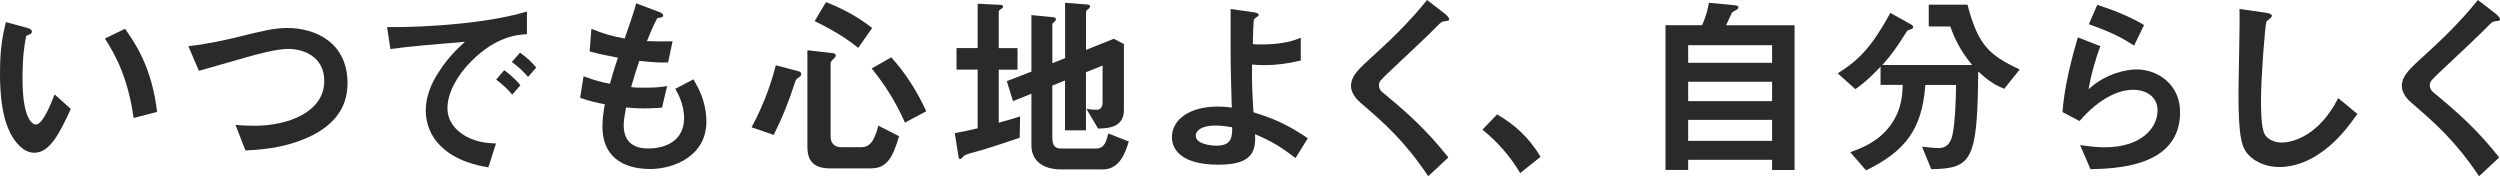 <?xml version="1.0" encoding="UTF-8"?><svg id="_レイヤー_2" xmlns="http://www.w3.org/2000/svg" viewBox="0 0 507.31 35.76"><defs><style>.cls-1{fill:#2b292a;stroke-width:0px;}</style></defs><g id="design"><path class="cls-1" d="M6.99,31c-1.27,0-2.26-.67-2.94-1.31C1.27,26.99,0,22.34,0,14.8c0-5.08.56-7.66,1.19-10.32l4.37,1.19c.28.08.91.28.91.75,0,.44-.48.6-1.15.83-.44,2.18-.75,4.49-.75,8.85,0,7.74,1.91,9.17,2.7,9.17,1.43,0,3.06-4.21,3.81-6.11l3.29,2.94c-2.18,4.68-4.17,8.89-7.38,8.89ZM27.11,23.93c-1.15-8.26-3.77-12.94-5.83-16.11l4.09-1.98c1.91,2.7,5.44,7.7,6.51,16.87l-4.76,1.23Z"/><path class="cls-1" d="M63.29,27.5c-4.17,2.1-8.85,2.86-13.49,3.02l-2.02-5.2c1.19.16,2.66.2,3.89.2,6.79,0,14.13-2.78,14.13-9.09,0-5-4.29-6.51-7.3-6.51-2.26,0-6.03.99-8.81,1.79-1.47.4-7.98,2.3-9.33,2.66l-2.14-5c3.77-.4,7.58-1.27,10.2-1.9,4.76-1.19,7.22-1.79,9.92-1.79,5.32,0,12.18,2.7,12.18,11.23,0,5.79-3.73,8.81-7.22,10.6Z"/><path class="cls-1" d="M95.64,12.42c-2.94,2.94-4.84,6.51-4.84,9.52,0,2.74,1.75,4.37,2.86,5.16,2.58,1.83,5.36,1.94,6.99,2.02l-1.55,4.84c-2.1-.36-6.55-1.19-9.76-4.41-1.91-1.87-2.94-4.44-2.94-7.14s.99-5.32,2.7-7.9c1.87-2.9,3.85-4.76,5.24-6.03-5.32.44-11.15.91-15.12,1.47l-.67-4.45c8.57.08,20.88-.87,28.38-3.17v4.6c-1.87.12-6.23.4-11.27,5.48ZM103.94,19.21c-.87-1.07-1.71-1.87-3.25-3.06l1.63-1.91c1.31.99,2.3,1.83,3.29,3.06l-1.67,1.9ZM107.15,15.6c-1.03-1.19-1.98-2.06-3.29-3.02l1.67-1.9c1.67,1.23,2.46,2.06,3.29,3.02l-1.67,1.91Z"/><path class="cls-1" d="M131.85,34.29c-3.85,0-9.6-1.35-9.6-8.65,0-1.67.28-3.29.48-4.48-1.47-.28-3.14-.64-5-1.31l.68-4.37c2.38.87,3.61,1.19,5.36,1.51.4-1.39.75-2.7,1.63-5.28-2.46-.48-3.49-.67-5.75-1.27l.36-4.6c2.22.91,3.81,1.43,6.75,1.98,1.19-3.45,1.79-5.12,2.34-7.14l4.56,1.71c.32.12.91.32.91.75,0,.48-.56.36-1.19.56-.71,1.19-1.55,3.29-2.1,4.64,1.98.08,2.9.08,5.2.04l-.91,4.29c-1.35.04-2.58.04-5.83-.32-.48,1.35-.95,2.78-1.67,5.32.83.12,1.19.12,2.62.12,1.79,0,3.02-.04,4.68-.32l-1.03,4.37c-.6.04-1.83.16-3.77.16-1.51,0-2.46-.12-3.53-.2-.16.99-.48,2.42-.48,3.65,0,1.11.24,2.5,1.27,3.49,1.15,1.07,2.7,1.19,3.73,1.19,3.25,0,7.26-1.39,7.26-6.19,0-2.7-1.27-5.04-1.79-5.91l3.69-1.94c.99,1.75,2.62,4.52,2.62,8.61,0,6.87-6.47,9.6-11.47,9.6Z"/><path class="cls-1" d="M162.25,15.6c-.63.44-.71.48-.87.95-1.39,4.25-2.54,7.14-4.37,10.83l-4.49-1.55c2.94-5.52,4.17-9.76,4.92-12.58l4.68,1.23c.28.08.48.28.48.56,0,.2-.12.4-.36.56ZM176.89,34.17h-8.45c-3.18,0-4.6-1.39-4.6-4.37V10.2l5.16.59c.32.04.59.12.59.48,0,.24-.16.44-.48.71-.44.4-.56.67-.56.99v14.84c0,1.31.91,2.06,2.14,2.06h4.05c1.39,0,2.58-.67,3.49-4.37l4.21,2.14c-1.23,4.21-2.46,6.51-5.56,6.51ZM174.16,9.72c-1.35-1.07-3.85-3.02-8.85-5.44l2.3-3.85c3.53,1.39,6.39,2.94,9.37,5.24l-2.82,4.05ZM183.64,24.88c-2.14-4.8-4.37-8.02-6.75-10.99l3.97-2.26c2.94,3.25,5.28,6.95,7.1,10.95l-4.33,2.3Z"/><path class="cls-1" d="M206.92,27.94c-2.38.83-4.8,1.63-7.22,2.38-.4.12-2.3.63-2.7.75-.91.28-1.27.4-1.55.71-.24.28-.4.48-.59.48-.16,0-.32-.12-.32-.28l-.79-4.96c1.59-.28,3.33-.67,4.64-.99v-11.91h-4.29v-4.37h4.29V.75l4.68.24c.24,0,.48.12.48.36s-.32.4-.4.48c-.2.12-.48.28-.48.52v7.42h3.81v4.37h-3.81v10.76c2.26-.63,3.06-.87,4.33-1.27l-.08,4.33ZM223.71,34.37h-8.53c-3.25,0-5.88-1.55-5.88-4.88v-10.48l-3.73,1.51-1.27-4.05,5-1.94V3.06l4.49.44c.24.04.48.12.48.4,0,.2-.12.36-.28.48-.28.24-.44.4-.44.59v7.86l2.58-1.03V.56l4.6.36c.28.04.48.16.48.36,0,.16-.12.32-.24.44-.24.2-.59.44-.59.63v7.78l5.63-2.26,2.06,1.07v13.34c0,3.53-3.02,3.77-5.24,3.81l-2.38-4.01c.71.12,1.43.2,2.1.2,1.15,0,1.19-1.15,1.19-1.43v-7.54l-3.37,1.35v11.79h-4.25v-10.12l-2.58,1.03v10.4c0,1.98.64,2.38,1.87,2.38h7.02c1.71,0,2.1-1.51,2.46-3.06l4.17,1.63c-.71,2.26-1.79,5.68-5.36,5.68Z"/><path class="cls-1" d="M262.89,32.07c-2.7-2.06-4.68-3.37-8.21-4.84.24,3.89-.99,6.19-7.46,6.19-7.22,0-9.41-2.9-9.41-5.6,0-3.45,3.45-6.19,9.25-6.19,1.31,0,2.26.12,2.9.2-.28-9.21-.24-10.24-.24-17.19V1.83l4.76.67c.2.04.95.16.95.52,0,.16-.04.2-.52.52-.24.16-.44.28-.48.6-.08.52-.2,3.41-.2,4.8.56.08.79.08,1.67.08,4.64,0,6.83-.87,8.06-1.35v4.6c-2.86.71-5.44.95-7.22.95-.79,0-1.87-.04-2.66-.12-.04,3.37-.04,4.64.28,9.68,4.56,1.43,7.22,2.7,11.03,5.28l-2.5,4.01ZM246.54,25.48c-2.5,0-3.89.91-3.89,2.06,0,1.67,2.94,2.02,4.25,2.02,3.17,0,3.14-1.98,3.14-3.73-.71-.12-2.02-.36-3.49-.36Z"/><path class="cls-1" d="M293.04,4.33c-.48.04-.6.16-1.63,1.19-.83.87-4.68,4.56-8.77,8.37-2.62,2.46-2.82,2.66-2.82,3.41,0,.59.24,1.03.67,1.39,5.12,4.21,8.97,7.66,13.42,13.26l-4.09,3.81c-4.68-6.98-8.57-10.48-13.69-14.88-1.71-1.43-1.98-2.78-1.98-3.49,0-1.75,1.43-3.21,2.74-4.45,5.64-5.12,8.89-8.25,12.7-12.94l3.65,2.82c.08.08.83.67.83,1.07,0,.32-.12.32-1.03.44Z"/><path class="cls-1" d="M303.8,23.22c3.33,1.94,6.35,4.45,8.81,8.61l-4.13,3.29c-2.06-3.45-4.56-6.31-7.66-8.81l2.98-3.1Z"/><path class="cls-1" d="M359.6,34.49v-2.06h-17.03v2.06h-4.6V5.12h7.42c.95-2.1,1.23-3.65,1.39-4.56l5.4.52c.36.04.59.2.59.44s-.24.36-.36.44c-.71.4-.83.44-1.03.75-.08.12-.91,2.06-1.11,2.42h13.89v29.37h-4.56ZM359.6,9.17h-17.03v3.57h17.03v-3.57ZM359.6,16.59h-17.03v3.93h17.03v-3.93ZM359.6,24.33h-17.03v4.25h17.03v-4.25Z"/><path class="cls-1" d="M406.71,18.02c-1.47-.6-2.94-1.31-5.28-3.53-.16,18.02-1.23,19.72-9.53,19.84l-1.87-4.56c1.67.2,2.86.28,3.37.28,2.14,0,2.62-1.79,2.86-2.98.44-2.22.63-5.83.67-9.84h-6.23c-.63,8.89-4.01,13.45-12.03,17.34l-3.21-3.69c2.1-.75,5.68-2.02,8.18-5.48,2.34-3.21,2.42-6.47,2.46-8.18h-4.49v-3.69c-2.74,2.9-4.21,3.93-5.12,4.56l-3.57-3.21c4.37-2.7,6.99-5.52,10.68-12.26l4.33,2.42c.24.16.32.36.32.48,0,.2-.2.28-.24.32-.16.08-.95.32-1.03.48-2.38,3.69-2.78,4.33-5,6.87h18.22c-2.1-2.58-3.33-4.72-4.44-7.82h-4.37V.95h7.86c2.1,7.98,4.21,10.2,10.6,13.14l-3.14,3.93Z"/><path class="cls-1" d="M424.21,34.33l-2.1-4.88c1.27.16,3.13.44,4.96.44,7.38,0,10.75-3.85,10.75-7.5,0-2.54-2.02-4.17-5-4.17-2.74,0-6.75,1.59-10.83,6.35l-3.45-1.83c.32-5.4,2.22-12.14,3.1-15.16l4.56,1.79c-1.03,2.82-1.87,5.75-2.38,8.73,3.57-3.25,7.74-4.01,9.76-4.01,4.17,0,8.81,2.94,8.81,8.69,0,11.19-13.26,11.43-18.18,11.55ZM433.05,9.25c-2.54-1.63-4.44-2.66-9.17-4.33l1.71-3.93c2.66.83,6.43,2.26,9.49,4.09l-2.02,4.17Z"/><path class="cls-1" d="M470.43,31.35c-3.33,2.18-6.23,2.54-7.9,2.54-2.5,0-4.52-.91-5.79-2.02-1.87-1.63-2.5-3.65-2.5-13.18,0-2.42.32-14.21.2-16.87l5.28.75c.95.12,1.31.4,1.31.63,0,.32-.48.63-1.11,1.15-.32,1.03-1.11,11.51-1.11,15.88,0,1.83,0,5.68.75,7.02.08.12.95,1.67,3.49,1.67,2.22,0,7.54-1.39,11.43-9.01l3.89,3.21c-1.63,2.26-4.01,5.67-7.94,8.21Z"/><path class="cls-1" d="M506.28,4.33c-.48.04-.6.16-1.63,1.19-.83.87-4.68,4.56-8.77,8.37-2.62,2.46-2.82,2.66-2.82,3.41,0,.59.24,1.03.67,1.39,5.12,4.21,8.97,7.66,13.42,13.26l-4.09,3.81c-4.68-6.98-8.57-10.48-13.69-14.88-1.71-1.43-1.98-2.78-1.98-3.49,0-1.75,1.43-3.21,2.74-4.45,5.64-5.12,8.89-8.25,12.7-12.94l3.65,2.82c.08.08.83.67.83,1.07,0,.32-.12.32-1.03.44Z"/></g></svg>